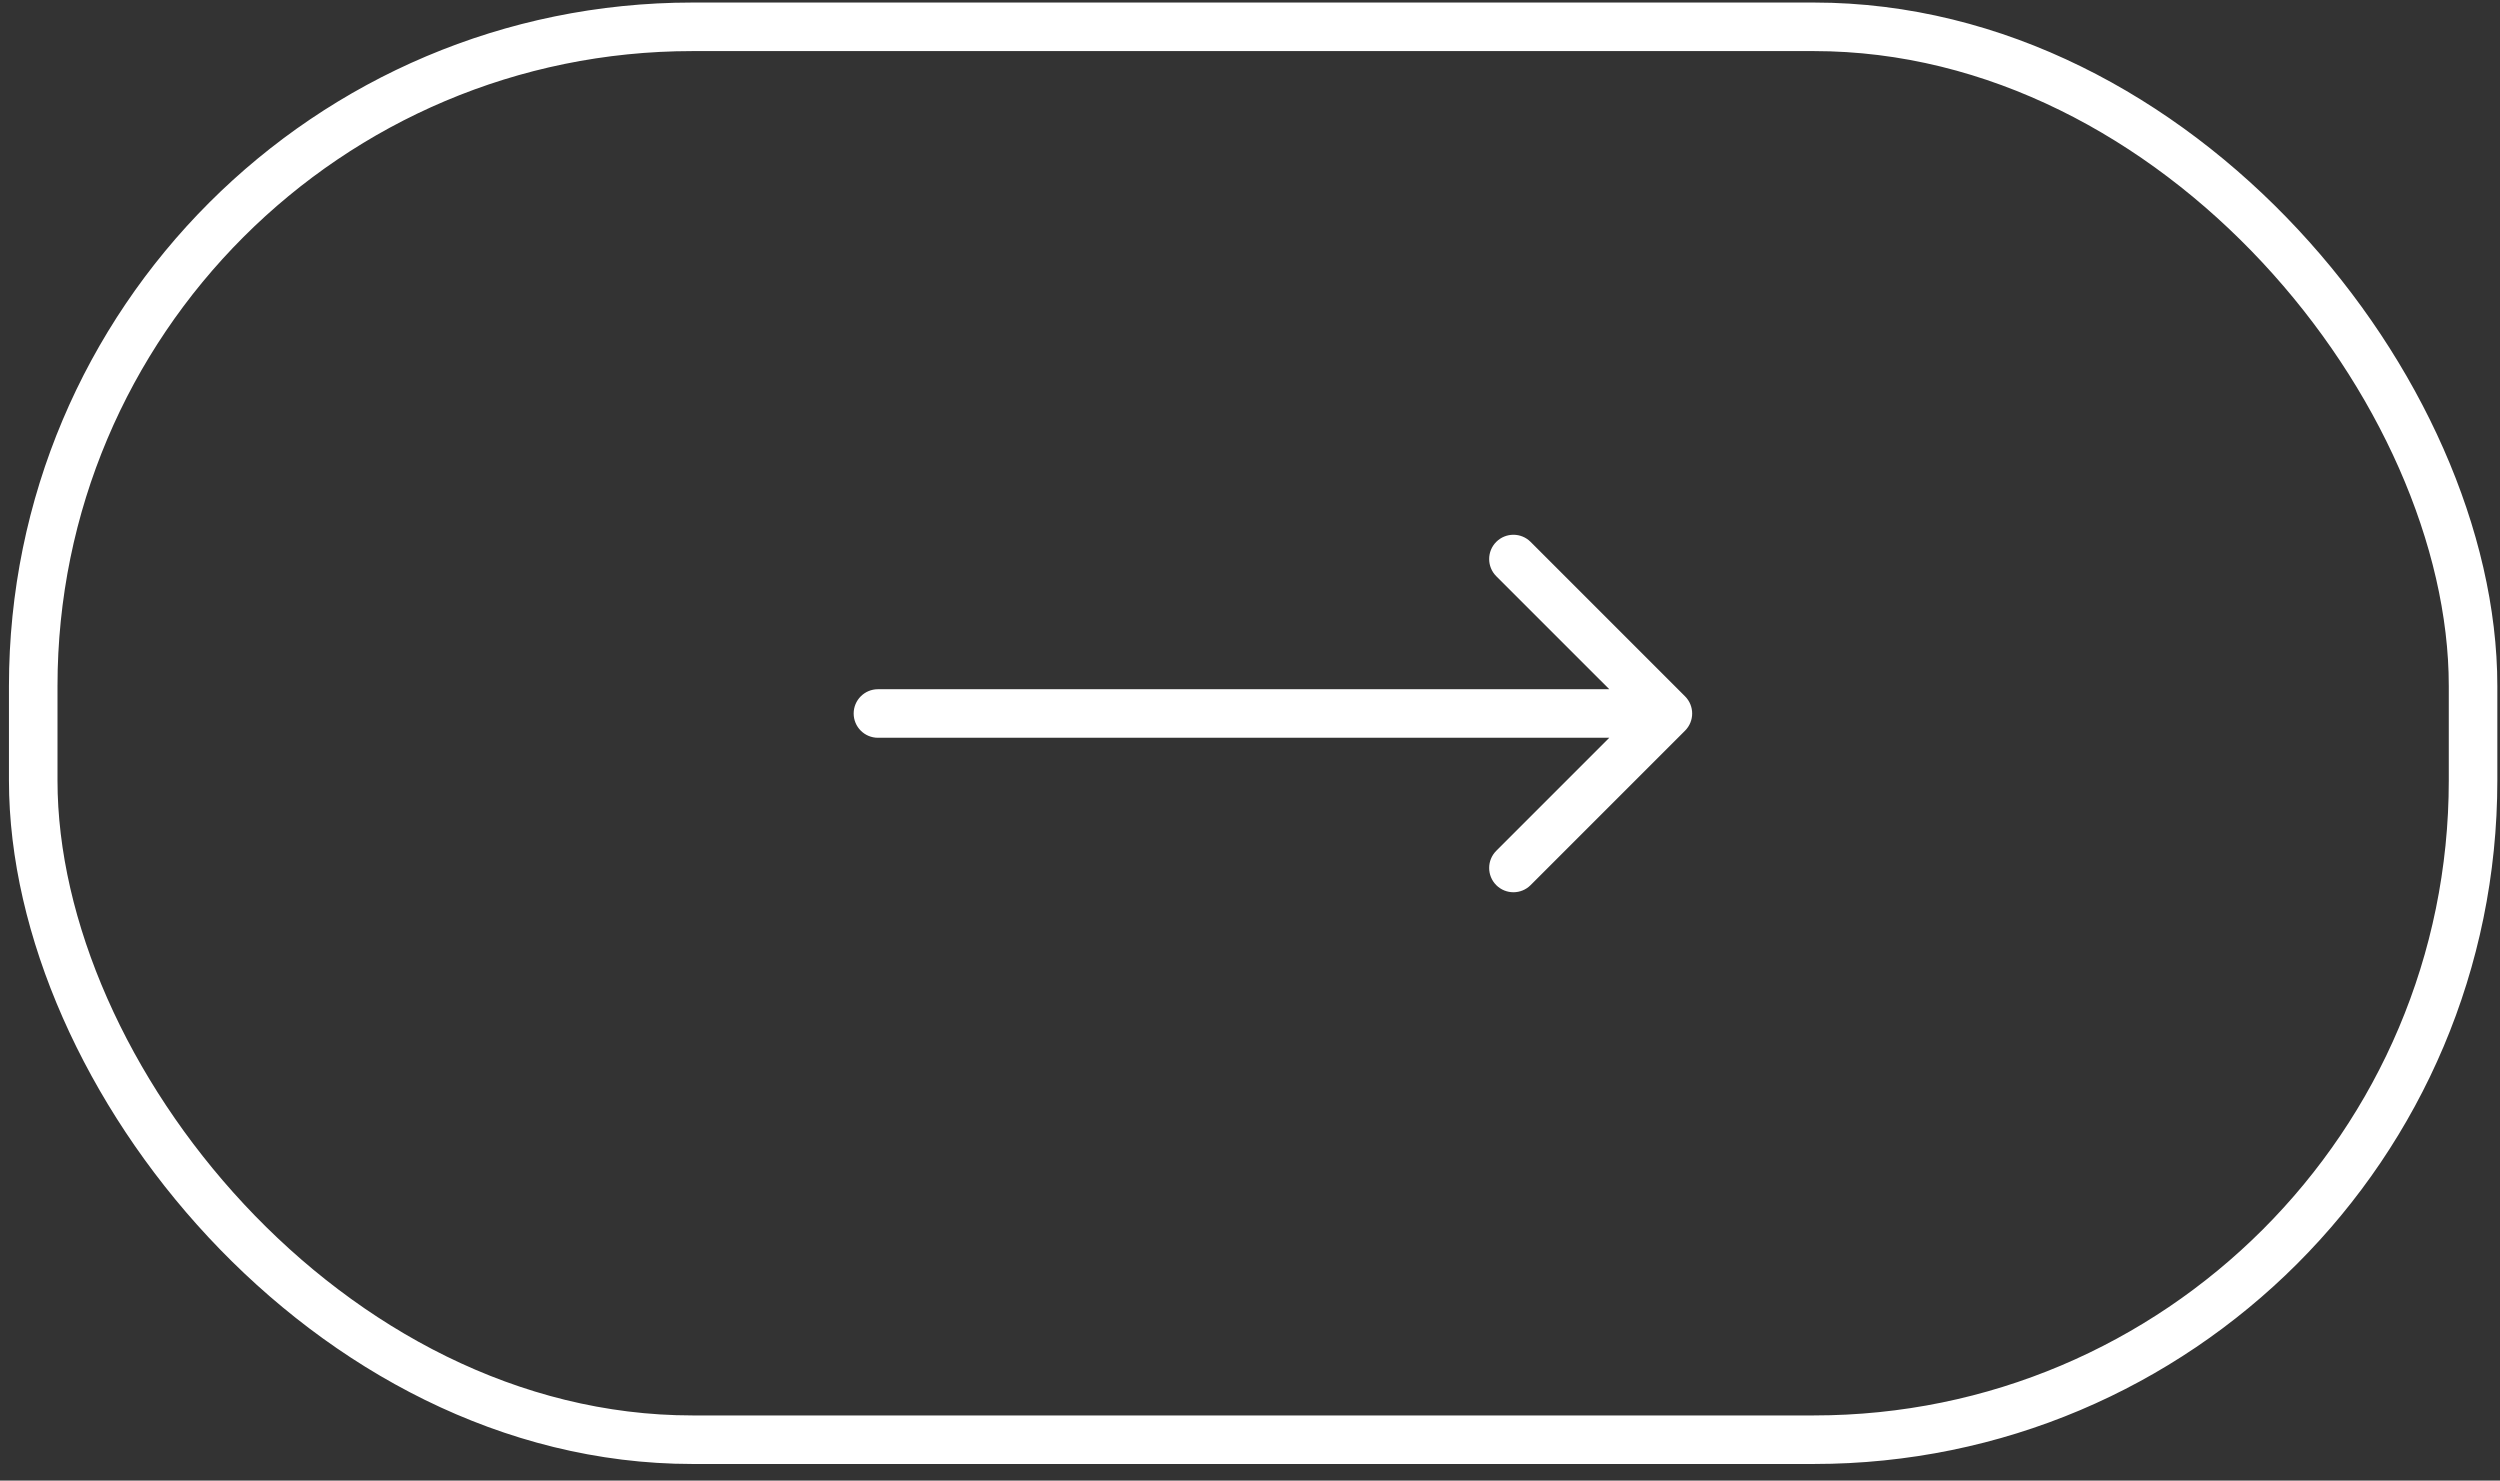 <svg width="103" height="61" viewBox="0 0 103 61" fill="none" xmlns="http://www.w3.org/2000/svg">
<rect x="0" y="0" width="103" height="61" fill="#333333" stroke="none"/>
<rect x="101.89" y="59.316" width="100.521" height="58.211" rx="27.158" transform="rotate(-180 101.89 59.316)" stroke="white" stroke-width="2"/>
<path d="M36.171 28.396C35.619 28.396 35.171 28.844 35.171 29.396C35.171 29.949 35.619 30.396 36.171 30.396L36.171 28.396ZM69.424 30.104C69.815 29.713 69.815 29.08 69.424 28.689L63.06 22.325C62.67 21.935 62.037 21.935 61.646 22.325C61.256 22.716 61.256 23.349 61.646 23.74L67.303 29.396L61.646 35.053C61.256 35.444 61.256 36.077 61.646 36.468C62.037 36.858 62.67 36.858 63.06 36.468L69.424 30.104ZM36.171 30.396L68.717 30.396L68.717 28.396L36.171 28.396L36.171 30.396Z" fill="white"/>
</svg>

